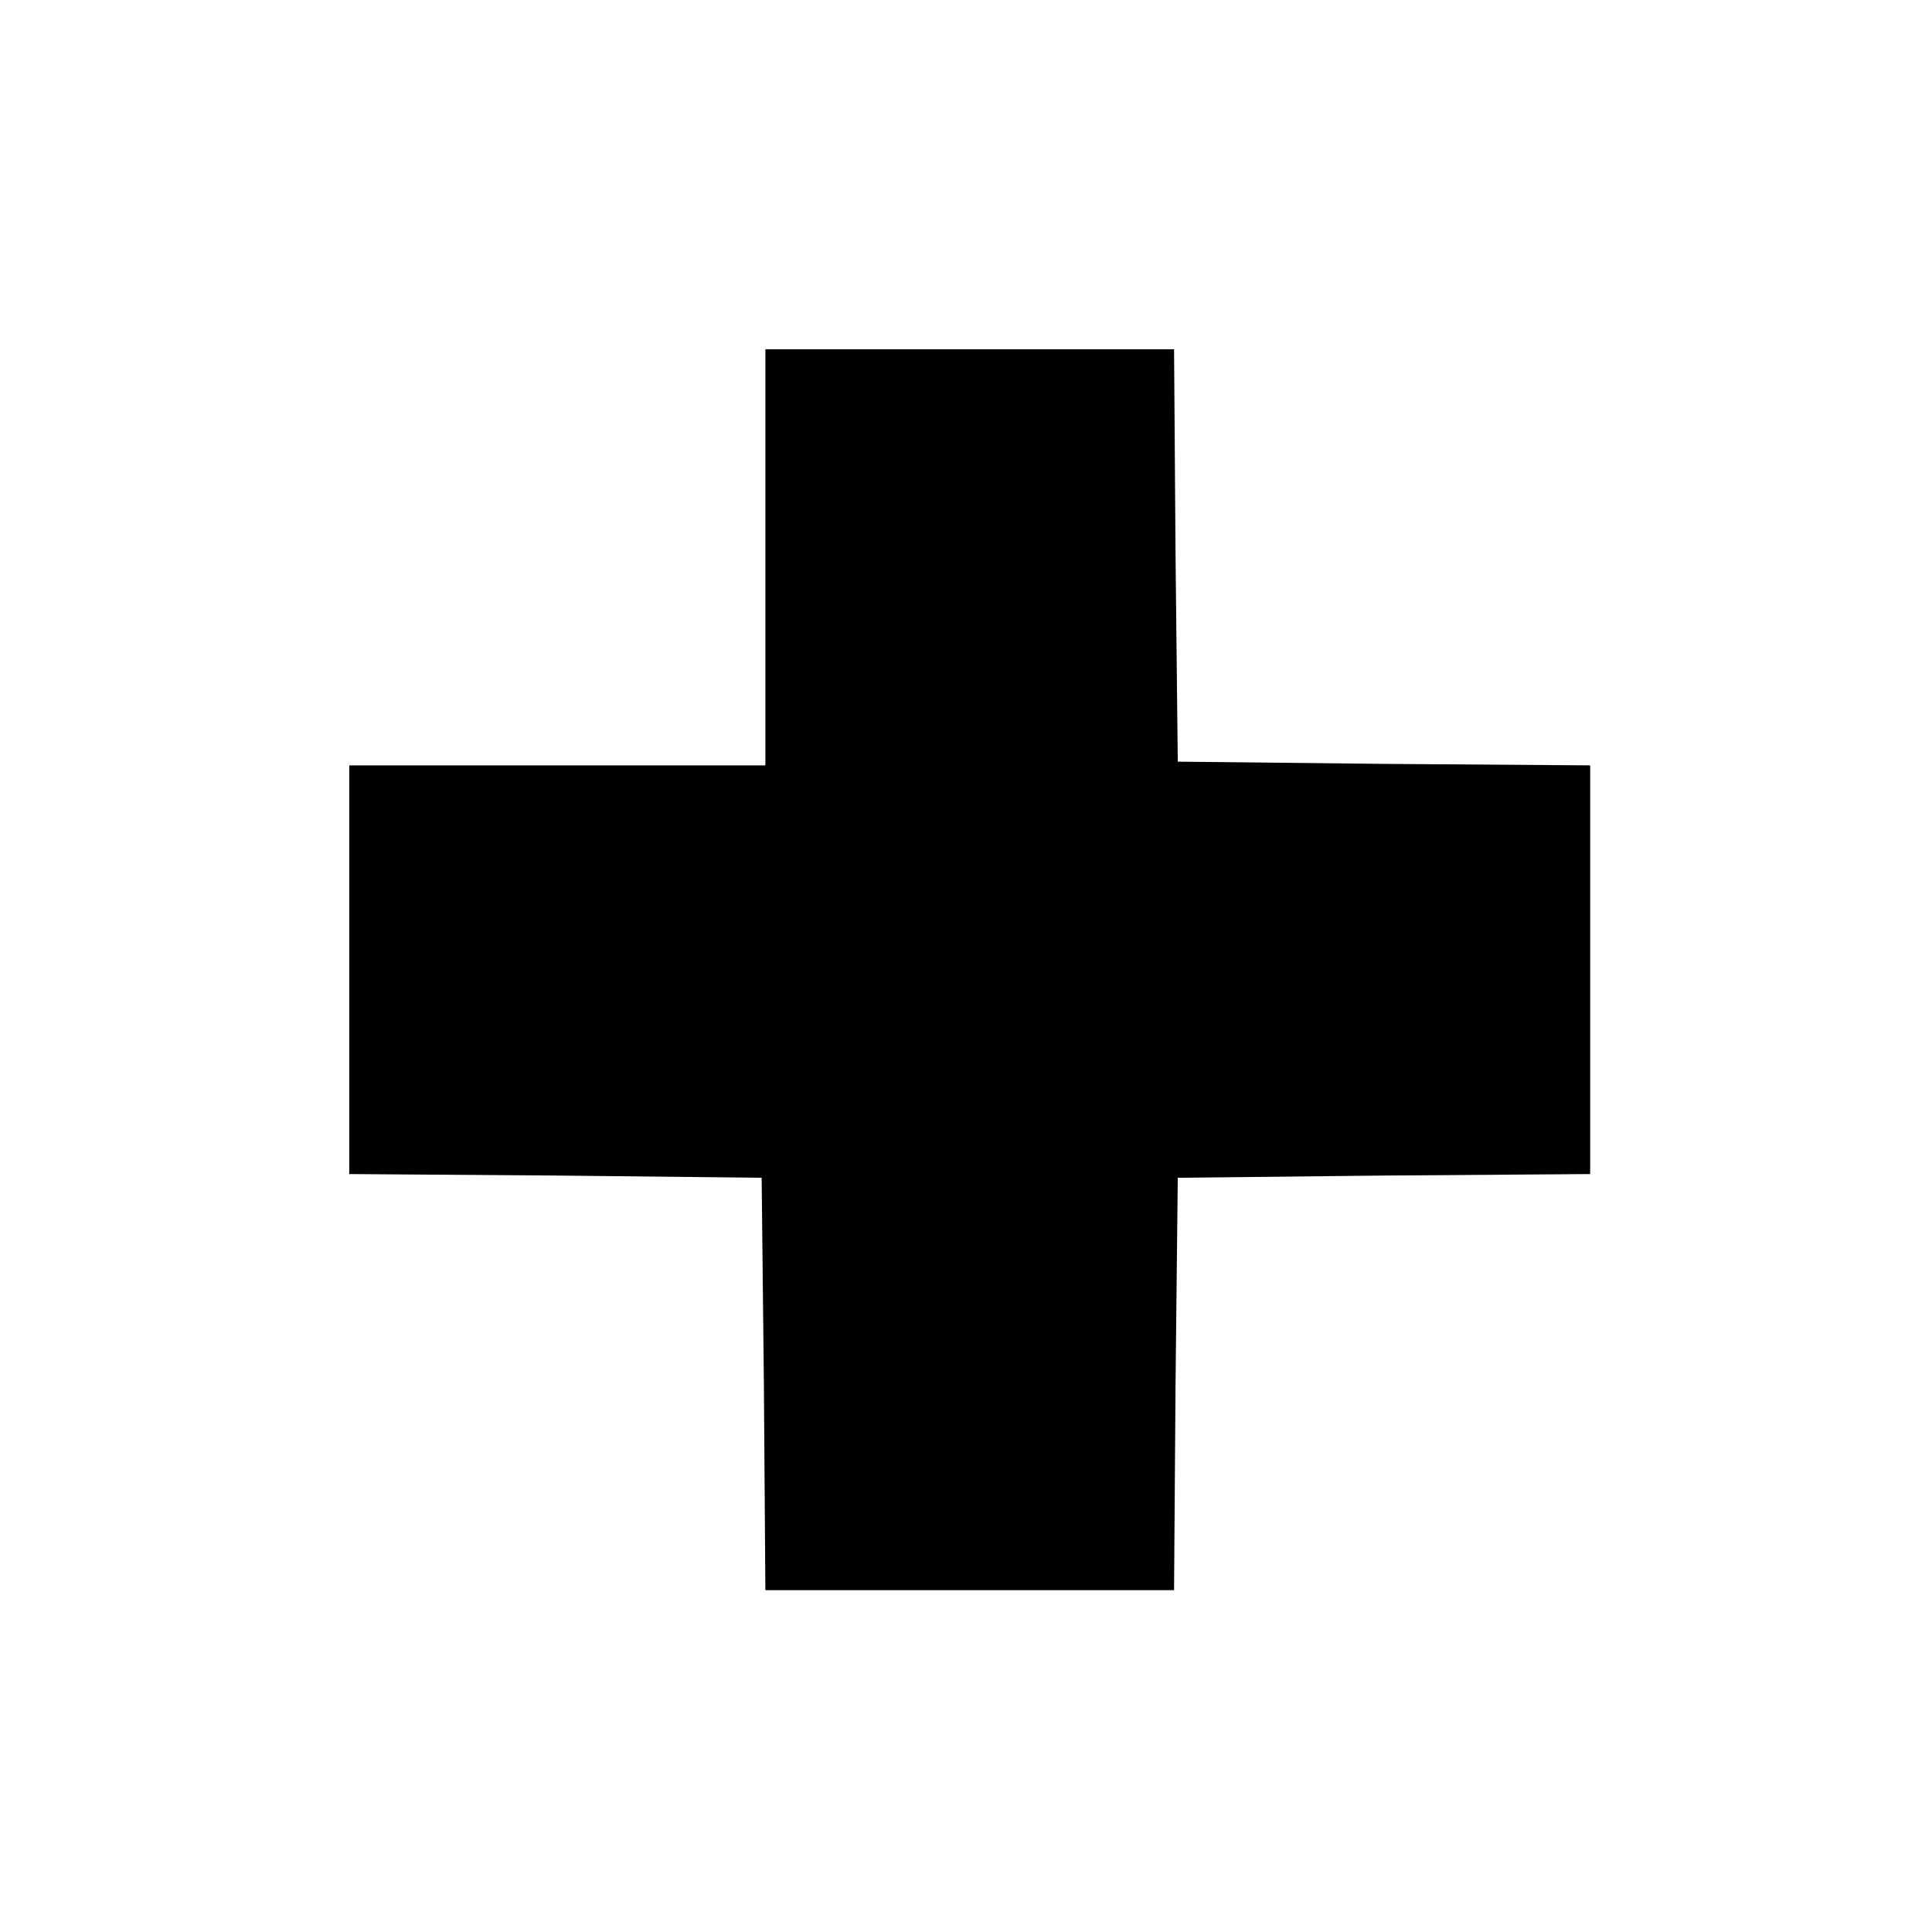 <?xml version="1.0" standalone="no"?>
<!DOCTYPE svg PUBLIC "-//W3C//DTD SVG 20010904//EN"
 "http://www.w3.org/TR/2001/REC-SVG-20010904/DTD/svg10.dtd">
<svg version="1.0" xmlns="http://www.w3.org/2000/svg"
 width="260pt" height="260pt" viewBox="0 0 260 260"
 preserveAspectRatio="xMidYMid meet">
<g transform="translate(0,260) scale(0.1,-0.1)"
fill="#000000" stroke="none">
<path d="M1030 1850 l0 -280 -280 0 -280 0 0 -275 0 -275 278 -2 277 -3 3
-277 2 -278 275 0 275 0 2 278 3 277 278 3 277 2 0 275 0 275 -277 2 -278 3
-3 278 -2 277 -275 0 -275 0 0 -280z"/>
</g>
</svg>
